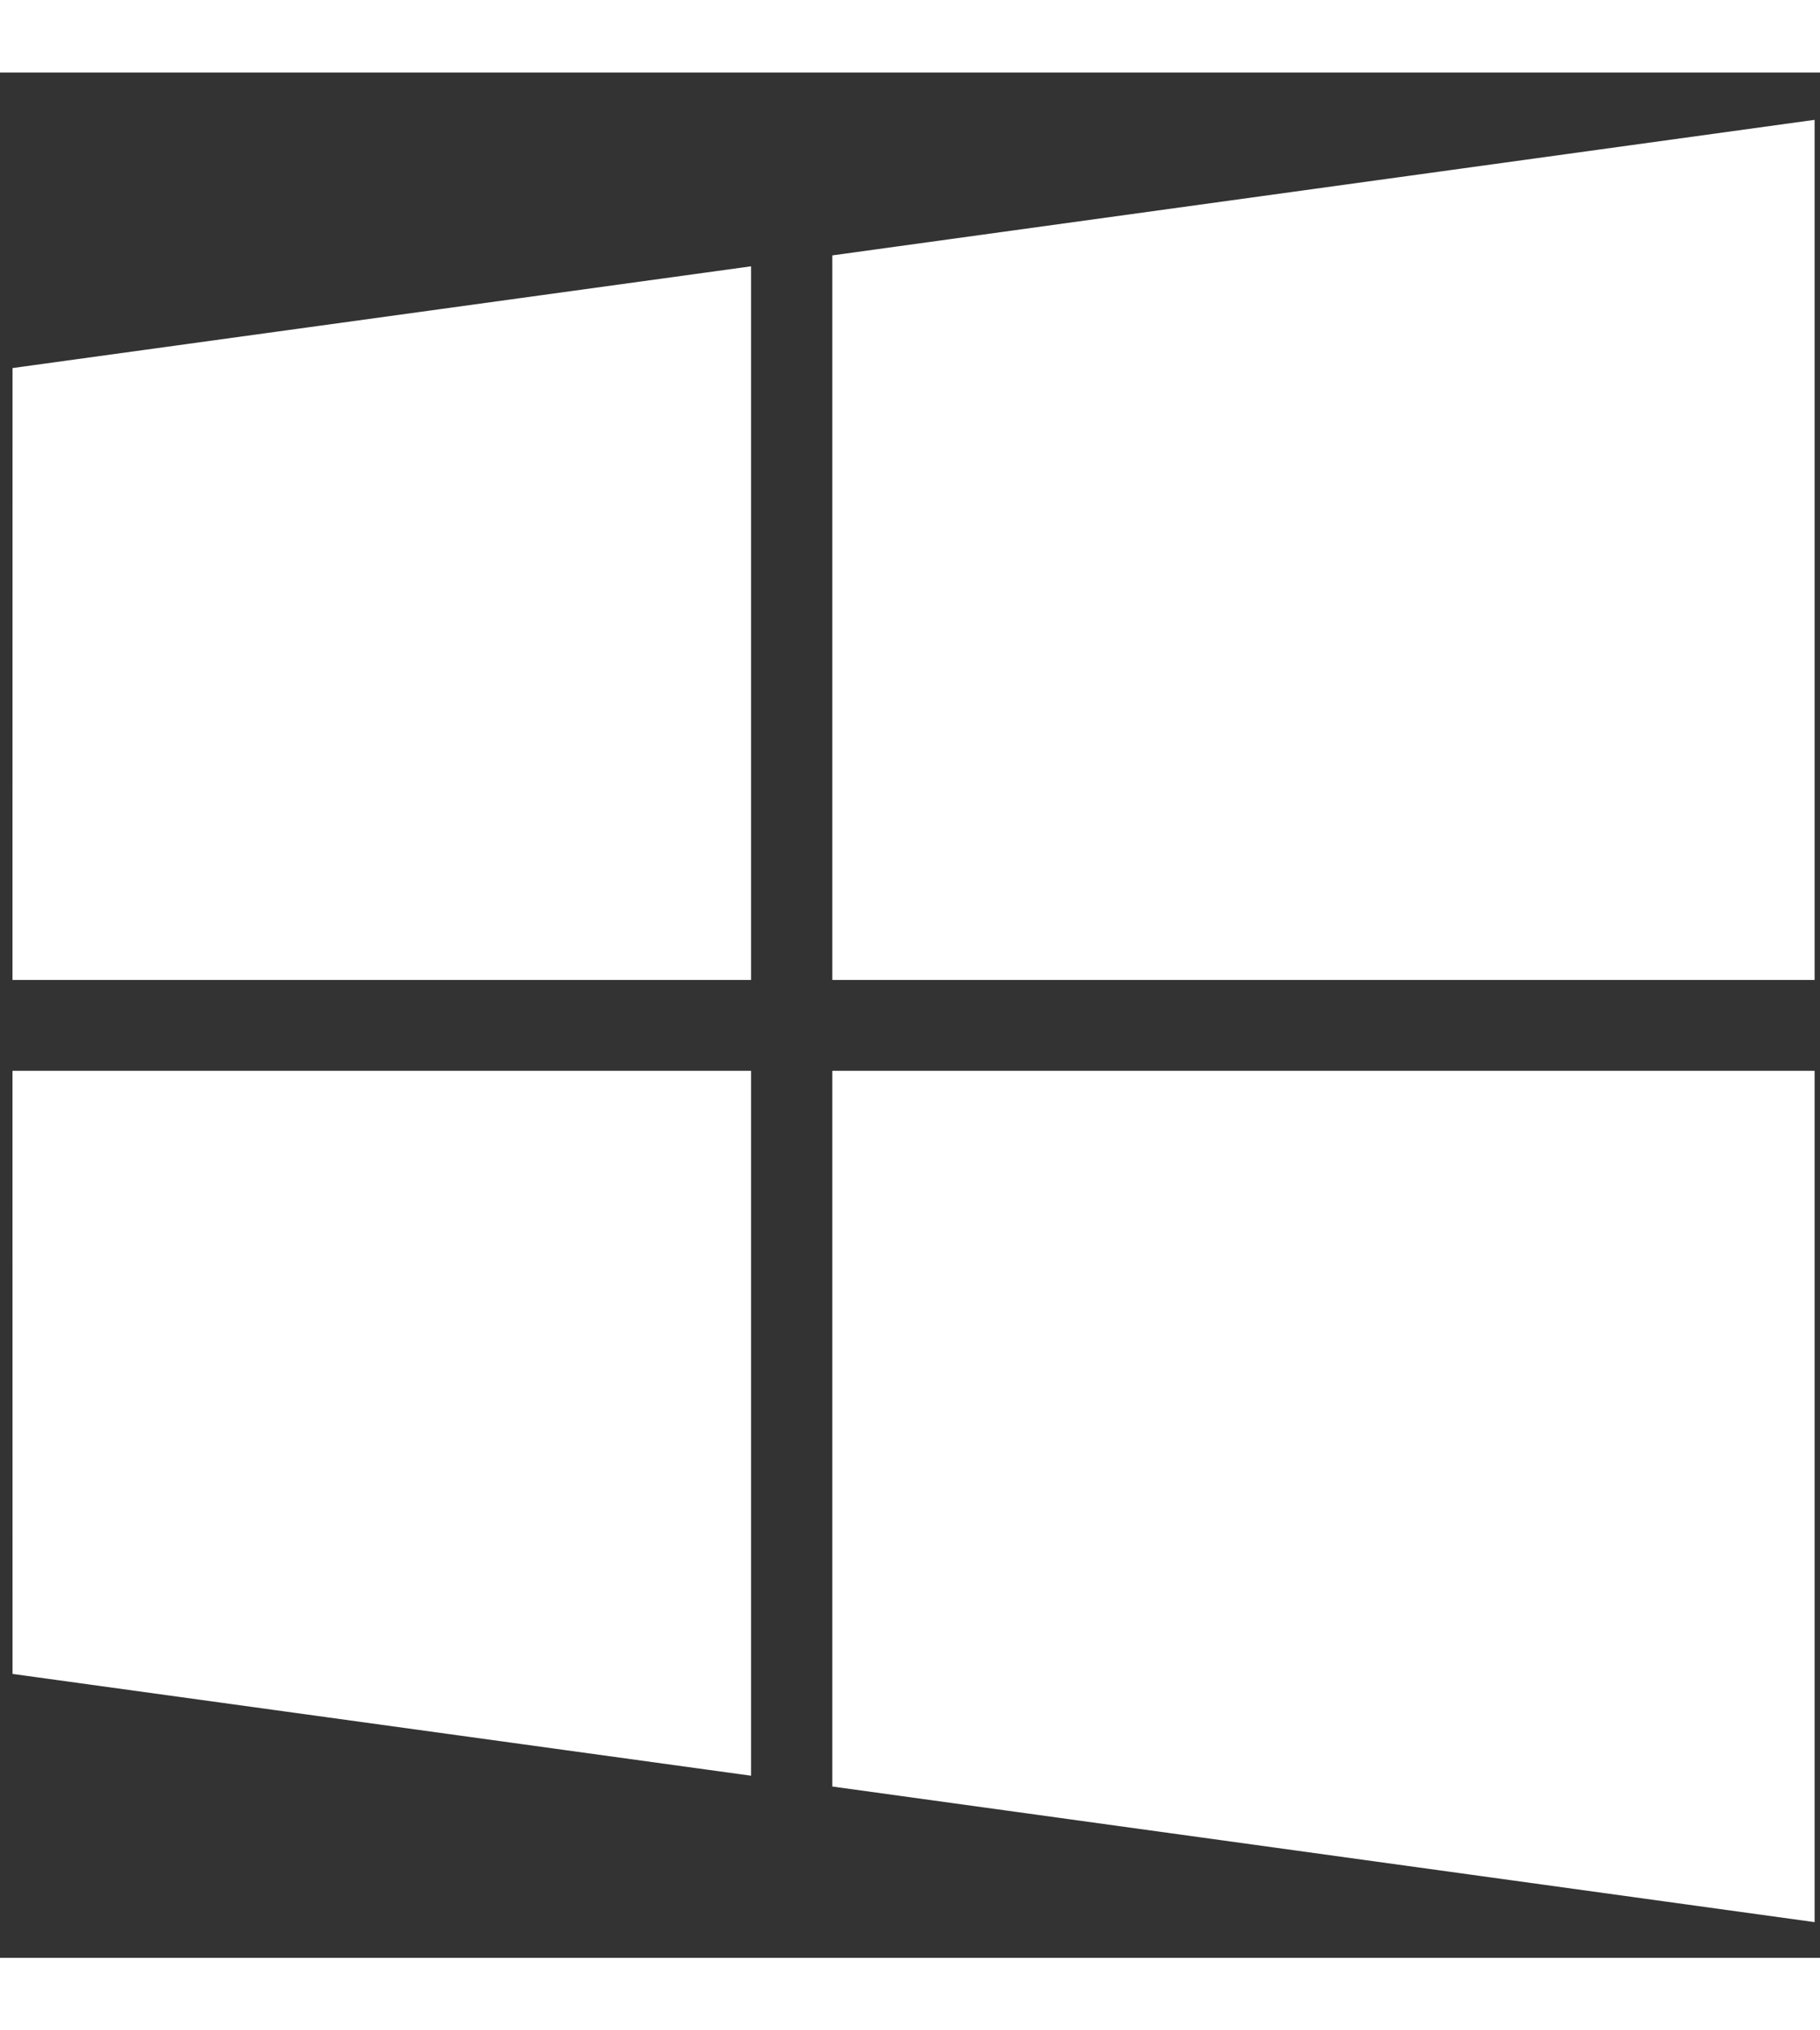 <svg width="26" height="29" viewBox="0 0 28 29" fill="none" xmlns="http://www.w3.org/2000/svg">
<rect x="0" y="0" width="28" height="29" fill="#333333" stroke="none"/>
<path d="M0.193 4.546L11.555 2.981V13.958H0.192L0.193 4.546ZM0.193 24.633L11.555 26.199V15.356H0.192L0.193 24.633ZM12.805 26.365L27.917 28.451V15.356H12.805V26.365ZM12.805 2.813V13.958H27.917V0.728L12.805 2.813Z" fill="white"/>
</svg>
